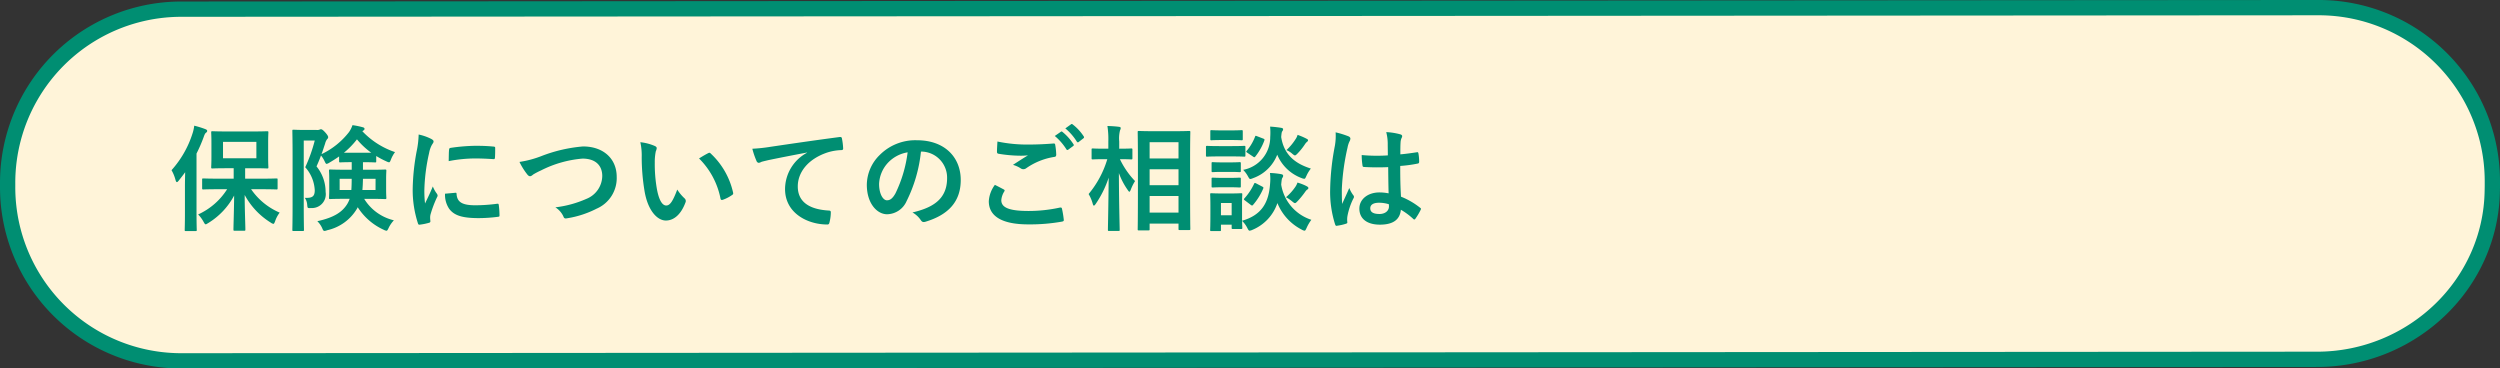 <svg xmlns="http://www.w3.org/2000/svg" width="327" height="48.198" viewBox="0 0 327 48.198"><rect x="0" y="0" width="327" height="48.198" fill="#333333" stroke="none"/><g transform="translate(-24 -205.141)"><g transform="translate(0 -137.859)"><path d="M22.727,0,302.273-.2A22.727,22.727,0,0,1,325,22.528v.545c0,.163,0,.326-.015.829-.248,11.877-10.143,21.719-22.688,21.9h-.023L22.727,46A22.727,22.727,0,0,1,0,23.272v-.545A22.727,22.727,0,0,1,22.727,0Z" transform="translate(25 344.199)" fill="#fff4d9"/><path d="M302.273-1.2h0A23.708,23.708,0,0,1,326,22.528v.545c0,.184,0,.358-.015.852a22.621,22.621,0,0,1-1.972,8.792,23.362,23.362,0,0,1-5.063,7.237A24.215,24.215,0,0,1,302.4,46.8h-.13L22.727,47A23.708,23.708,0,0,1-1,23.272v-.545A23.708,23.708,0,0,1,22.727-1Zm.013,46a22.227,22.227,0,0,0,15.269-6.278,21.37,21.37,0,0,0,4.632-6.62,20.633,20.633,0,0,0,1.8-8.021v-.005c.013-.516.014-.664.014-.8v-.545A21.708,21.708,0,0,0,302.274.8L22.727,1A21.708,21.708,0,0,0,1,22.727v.545A21.708,21.708,0,0,0,22.727,45l279.546-.2Z" transform="translate(25 344.199)" fill="#008e72"/><path d="M7.71-4.275a8.784,8.784,0,0,1-3.795,3.3,4.309,4.309,0,0,1,.7.945c.135.24.2.345.285.345s.18-.075.36-.18A9.324,9.324,0,0,0,8.625-3.45C8.61-1.545,8.535.5,8.535.99c0,.15.015.165.165.165H9.93c.15,0,.165-.015.165-.165,0-.51-.09-2.64-.09-4.515A9.612,9.612,0,0,0,13.41.09a.83.83,0,0,0,.345.165c.09,0,.135-.105.225-.33a3.946,3.946,0,0,1,.6-1.14,8.64,8.64,0,0,1-3.735-3.06H12.09c1.47,0,1.98.03,2.07.03.135,0,.15-.015.15-.165V-5.52c0-.15-.015-.165-.15-.165-.09,0-.6.03-2.07.03H10.065V-7.02h.975c1.35,0,1.8.03,1.9.03.15,0,.165-.015.165-.165,0-.09-.03-.465-.03-1.32v-1.9c0-.855.03-1.23.03-1.32,0-.15-.015-.165-.165-.165-.1,0-.555.03-1.9.03H7.71c-1.35,0-1.815-.03-1.92-.03-.15,0-.165.015-.165.165,0,.1.03.465.03,1.32v1.9c0,.855-.03,1.215-.03,1.32,0,.15.015.165.165.165.105,0,.57-.03,1.92-.03h.855v1.365H6.69c-1.485,0-2-.03-2.085-.03-.15,0-.165.015-.165.165v1.11c0,.15.015.165.165.165.09,0,.6-.03,2.085-.03Zm3.825-4.05H7.17V-10.47h4.365ZM2.19-1.23c0,1.455-.03,2.175-.03,2.265,0,.15.015.165.15.165H3.57c.15,0,.165-.015.165-.165,0-.075-.03-.81-.03-2.265V-8.94a20.182,20.182,0,0,0,.915-2.1c.135-.39.21-.54.315-.615.12-.09.165-.15.165-.255s-.09-.165-.24-.225a11.87,11.87,0,0,0-1.455-.45,5,5,0,0,1-.24,1.065A13.124,13.124,0,0,1,.435-6.765,5.081,5.081,0,0,1,.96-5.475c.06.18.105.27.18.27s.135-.075.24-.2c.285-.36.57-.72.84-1.095-.015.645-.03,1.335-.03,1.89Zm15.4-10.8c-.735,0-1.095-.03-1.2-.03-.135,0-.15.015-.15.165,0,.1.03,1.14.03,3.255v6.465c0,2.085-.03,3.12-.03,3.2,0,.15.015.165.15.165H17.58c.165,0,.18-.015.18-.165,0-.075-.03-1.155-.03-3.21v-8.46h1.44a19.969,19.969,0,0,1-1.245,3.495A4.85,4.85,0,0,1,19.17-4.14c0,.84-.36,1.035-1.305.99a1.736,1.736,0,0,1,.315.9c.045.465.045.465.51.435a1.808,1.808,0,0,0,1.9-2.1A5.275,5.275,0,0,0,19.4-7.26c.225-.5.42-.96.585-1.425a3.386,3.386,0,0,1,.465.735c.12.255.18.36.27.36a.965.965,0,0,0,.345-.15c.435-.255.87-.525,1.29-.825v.63c0,.135.015.15.165.15.09,0,.42-.03,1.485-.03v.99h-.855c-1.365,0-1.86-.03-1.95-.03-.15,0-.165.015-.165.165,0,.105.03.39.03,1.125v1.3c0,.735-.03,1.02-.03,1.11,0,.15.015.165.165.165.09,0,.585-.03,1.95-.03h.585a3.452,3.452,0,0,1-.36.75c-.585.9-1.56,1.68-3.87,2.175a3.023,3.023,0,0,1,.645.93c.1.255.165.345.3.345a1.151,1.151,0,0,0,.345-.09A6.066,6.066,0,0,0,24.7-1.74l.09-.18A7.92,7.92,0,0,0,28.2,1.035a1.032,1.032,0,0,0,.345.12c.105,0,.165-.105.285-.36A4.024,4.024,0,0,1,29.52-.21a6.237,6.237,0,0,1-3.885-2.805h.8c1.35,0,1.83.03,1.92.03.165,0,.18-.015.18-.165,0-.09-.03-.375-.03-1.11v-1.3c0-.735.03-1.035.03-1.125,0-.15-.015-.165-.18-.165-.09,0-.57.03-1.92.03h-.96v-.99h.1c1.065,0,1.38.03,1.47.03.15,0,.165-.015.165-.15v-.69a10.844,10.844,0,0,0,1.305.69,1.4,1.4,0,0,0,.36.135c.12,0,.165-.12.27-.39a4.2,4.2,0,0,1,.525-.945,10.5,10.5,0,0,1-4.275-2.73.91.91,0,0,1,.15-.1c.1-.075.135-.135.135-.21,0-.105-.075-.165-.195-.2a10.122,10.122,0,0,0-1.38-.285,3.611,3.611,0,0,1-.45.9,9.984,9.984,0,0,1-3.6,2.895c.165-.435.3-.885.465-1.365a1.612,1.612,0,0,1,.27-.6.335.335,0,0,0,.135-.255c0-.09-.045-.24-.36-.6-.345-.375-.465-.435-.57-.435a.375.375,0,0,0-.195.045.691.691,0,0,1-.3.045ZM22.98-9.045A10.453,10.453,0,0,0,24.69-10.8a9.963,9.963,0,0,0,1.875,1.755ZM27.12-4.17H25.4c.045-.435.06-.915.075-1.47h1.65ZM24-5.64c0,.555-.015,1.05-.045,1.47h-1.53V-5.64Zm8.76-5.79a12.1,12.1,0,0,1-.27,2.235,28.635,28.635,0,0,0-.51,4.92A14.062,14.062,0,0,0,32.67.2c.03.1.09.18.2.165A7.445,7.445,0,0,0,34.1.12c.135-.03.195-.09.195-.2,0-.12-.03-.24-.03-.42a1.7,1.7,0,0,1,.045-.465,14.664,14.664,0,0,1,.855-2.265.415.415,0,0,0,.075-.24.6.6,0,0,0-.1-.225,3.894,3.894,0,0,1-.525-.945c-.435,1.05-.7,1.545-1.02,2.235a14.465,14.465,0,0,1-.09-1.755A24.306,24.306,0,0,1,34.125-9a3.544,3.544,0,0,1,.36-1.065c.195-.3.225-.345.225-.45,0-.135-.09-.225-.345-.36A6.638,6.638,0,0,0,32.76-11.43Zm3.45,7.74a3.3,3.3,0,0,0,.525,1.95c.645.885,1.68,1.245,3.9,1.245A20.14,20.14,0,0,0,43.08-.66c.255-.03.255-.045.255-.225a11.113,11.113,0,0,0-.09-1.29c-.03-.2-.06-.21-.21-.2a21.5,21.5,0,0,1-2.865.2c-1.635,0-2.355-.375-2.445-1.41,0-.165-.03-.24-.15-.225Zm.48-4.26A18.338,18.338,0,0,1,40.1-8.3c.765,0,1.545.03,2.445.09.135.015.18-.045.195-.18.03-.42.03-.825.03-1.275,0-.15-.03-.18-.345-.2-.63-.06-1.32-.09-2.22-.09a23.949,23.949,0,0,0-3.255.27c-.15.03-.195.075-.21.255C36.705-9.165,36.705-8.79,36.69-7.95Zm9.255.1a8.721,8.721,0,0,0,.96,1.56c.165.225.285.315.435.315.075,0,.195-.045.4-.225a9.548,9.548,0,0,1,1.035-.54A14.639,14.639,0,0,1,54.195-8.28c1.665,0,2.58.87,2.58,2.28a3.272,3.272,0,0,1-2.07,2.985,14.091,14.091,0,0,1-4.065,1.11A2.783,2.783,0,0,1,51.69-.72c.1.285.225.3.525.24a12.762,12.762,0,0,0,3.81-1.245,4.352,4.352,0,0,0,2.64-4.17c0-2.355-1.725-3.975-4.41-3.975a19.453,19.453,0,0,0-5.4,1.245A13.307,13.307,0,0,1,45.945-7.845Zm15.81-2.58a8.041,8.041,0,0,1,.18,1.965,27.194,27.194,0,0,0,.36,4.365C62.7-1.56,63.93-.18,65.1-.18c1.05,0,1.98-.81,2.55-2.34a.459.459,0,0,0-.105-.555,5.734,5.734,0,0,1-.96-1.155c-.585,1.56-.96,2.085-1.44,2.085-.63,0-1.02-1.02-1.23-2.2a18.891,18.891,0,0,1-.27-3.42,6.74,6.74,0,0,1,.135-1.47,1.306,1.306,0,0,0,.12-.42c0-.105-.105-.21-.24-.27A6.492,6.492,0,0,0,61.755-10.425Zm7.68,2.13A10.107,10.107,0,0,1,72.24-3.06c.03.18.135.225.315.165a5.091,5.091,0,0,0,1.17-.6c.12-.075.21-.135.165-.33a9.918,9.918,0,0,0-2.94-5.13.231.231,0,0,0-.165-.09.445.445,0,0,0-.165.06C70.38-8.865,70-8.655,69.435-8.3Zm14.13-.75a5.426,5.426,0,0,0-2.88,4.755c0,3.12,2.9,4.635,5.535,4.635.18,0,.24-.09.285-.315a5.336,5.336,0,0,0,.165-1.29c0-.165-.09-.225-.33-.225-2.61-.165-3.99-1.215-3.99-3.15,0-1.8,1.275-3.555,3.825-4.425A6.693,6.693,0,0,1,88-9.39c.195,0,.285-.045.285-.225a8.57,8.57,0,0,0-.165-1.32c-.015-.105-.09-.2-.315-.165-3.87.51-7.17,1.005-9.015,1.275a20.693,20.693,0,0,1-2.385.255,10.453,10.453,0,0,0,.555,1.62.351.351,0,0,0,.285.225.876.876,0,0,0,.33-.12c.225-.075.375-.1.945-.24,1.6-.33,3.21-.645,5.04-.99Zm14.955-.15a3.407,3.407,0,0,1,3.36,3.48c0,2.835-1.995,3.885-4.53,4.485a3.181,3.181,0,0,1,1.05.945c.195.3.33.36.645.27,3.045-.915,4.62-2.67,4.62-5.46,0-2.985-2.115-5.2-5.715-5.2a6.564,6.564,0,0,0-4.875,1.92,5.527,5.527,0,0,0-1.695,3.9C91.38-2.415,92.715-1,94.035-1a2.849,2.849,0,0,0,2.55-1.725A18.782,18.782,0,0,0,98.46-9.195Zm-1.8.09a17.138,17.138,0,0,1-1.59,5.37c-.4.72-.735.915-1.125.915-.465,0-1.02-.765-1.02-2.145a4.319,4.319,0,0,1,1.17-2.775A4.518,4.518,0,0,1,96.72-9.1Zm11.415,4.26a3.958,3.958,0,0,0-.8,2.145c0,1.95,1.7,3.03,5.16,3.03a23.808,23.808,0,0,0,4.395-.36c.18-.03.27-.09.255-.225a12.543,12.543,0,0,0-.24-1.47c-.03-.135-.105-.18-.315-.135a19.083,19.083,0,0,1-4.065.435c-2.58,0-3.555-.465-3.555-1.41a2.465,2.465,0,0,1,.39-1.14c.075-.12.06-.2-.075-.27C108.9-4.455,108.525-4.65,108.135-4.845Zm.33-5.67c-.03.54-.06.975-.06,1.335,0,.18.06.24.195.27a17.948,17.948,0,0,0,2.76.255,9.159,9.159,0,0,0,1.1-.045c-.525.315-1.185.735-1.965,1.245a3.584,3.584,0,0,1,1.05.48.63.63,0,0,0,.315.09.639.639,0,0,0,.375-.135A8.739,8.739,0,0,1,115.9-8.5c.18-.015.255-.105.255-.315a8.757,8.757,0,0,0-.135-1.275c-.015-.12-.075-.18-.225-.165-.96.075-2.025.135-3.12.135A18.923,18.923,0,0,1,108.465-10.515Zm7.5-.72a7.443,7.443,0,0,1,1.515,1.74.157.157,0,0,0,.255.045l.63-.465a.151.151,0,0,0,.045-.24,6.9,6.9,0,0,0-1.425-1.6c-.09-.075-.15-.09-.225-.03Zm1.38-.99a7.1,7.1,0,0,1,1.5,1.725.154.154,0,0,0,.255.045l.6-.465a.173.173,0,0,0,.045-.27,6.264,6.264,0,0,0-1.425-1.545c-.09-.075-.135-.09-.225-.03ZM128.19,1.11c.165,0,.18-.015.18-.15V.225h3.78v.69c0,.135.015.15.15.15h1.23c.15,0,.165-.015.165-.15,0-.09-.03-1.08-.03-5.64V-8.16c0-2.475.03-3.48.03-3.57,0-.15-.015-.165-.165-.165-.09,0-.54.03-1.83.03h-2.88c-1.29,0-1.74-.03-1.845-.03-.15,0-.165.015-.165.165,0,.105.03,1.1.03,4.065V-4.71c0,4.59-.03,5.58-.03,5.67,0,.135.015.15.165.15Zm.18-2.325V-3.39h3.78v2.175Zm0-9.21h3.78V-8.3h-3.78Zm0,5.625V-6.885h3.78V-4.8Zm-4.08,5.985c.15,0,.165-.015.165-.165,0-.27-.09-3.435-.105-7.41a9.33,9.33,0,0,0,1.17,2.235c.09.135.15.21.21.21.045,0,.09-.075.165-.24a5.916,5.916,0,0,1,.57-1.155,10.884,10.884,0,0,1-1.98-2.865c1.035,0,1.38.03,1.47.03.15,0,.165-.015.165-.165v-1.1c0-.15-.015-.165-.165-.165-.09,0-.45.03-1.56.03v-.945a4.253,4.253,0,0,1,.105-1.455.7.7,0,0,0,.09-.315c0-.075-.09-.135-.24-.15-.48-.06-.96-.09-1.5-.105a11.261,11.261,0,0,1,.12,2.04v.93h-.48c-1.1,0-1.455-.03-1.545-.03-.15,0-.165.015-.165.165v1.1c0,.15.015.165.165.165.09,0,.45-.03,1.545-.03h.345a12.867,12.867,0,0,1-2.445,4.56,5.017,5.017,0,0,1,.54,1.275c.045.165.09.24.15.24s.135-.075.24-.225a13.559,13.559,0,0,0,1.695-3.435c-.03,3.57-.1,6.54-.1,6.81,0,.15.015.165.165.165ZM140.46-2.43c0-.7.03-1.065.03-1.155,0-.15-.015-.165-.15-.165-.1,0-.42.03-1.38.03h-1.14c-.96,0-1.275-.03-1.365-.03-.15,0-.165.015-.165.165,0,.1.03.465.03,1.41v.96c0,1.815-.03,2.16-.03,2.265,0,.135.015.15.165.15h1.08c.15,0,.165-.015.165-.15V.36h1.4v.4c0,.15.015.165.165.165h1.08c.135,0,.15-.015.15-.165,0-.06-.015-.255-.03-.9a3.533,3.533,0,0,1,.675.915c.135.27.2.375.315.375a1.184,1.184,0,0,0,.345-.105,5.791,5.791,0,0,0,3.285-3.51,6.728,6.728,0,0,0,3.195,3.48.944.944,0,0,0,.345.135c.12,0,.165-.12.285-.375a5.379,5.379,0,0,1,.615-1.05,5.8,5.8,0,0,1-3.945-4.605c.06-.645.09-.8.165-.9a.391.391,0,0,0,.09-.27c0-.105-.1-.165-.285-.2a10.12,10.12,0,0,0-1.44-.15,6.447,6.447,0,0,1,.015,1.425C143.955-2.55,143.055-.9,140.46-.15ZM139.1-2.475V-.87h-1.4V-2.475Zm10.365-4.5c-1.89-.6-3.5-1.665-3.885-4.125.045-.54.075-.675.15-.765a.411.411,0,0,0,.1-.27c0-.1-.12-.15-.3-.18-.4-.06-.87-.12-1.4-.15a8.352,8.352,0,0,1,.015,1.38,4.335,4.335,0,0,1-3.54,4.275,3.691,3.691,0,0,1,.615.825c.15.27.21.375.33.375a1.276,1.276,0,0,0,.33-.105,5.289,5.289,0,0,0,3.18-3.075,5.553,5.553,0,0,0,3.195,3.06,1.211,1.211,0,0,0,.33.09c.135,0,.165-.105.3-.39A4.384,4.384,0,0,1,149.46-6.975Zm-11.985-2.94c-1.125,0-1.5-.03-1.575-.03-.15,0-.165.015-.165.165v1.065c0,.165.015.18.165.18.075,0,.45-.03,1.575-.03h1.665c1.14,0,1.5.03,1.59.03.15,0,.165-.015.165-.18V-9.78c0-.15-.015-.165-.165-.165-.09,0-.45.03-1.59.03Zm.345-2.055c-.975,0-1.275-.03-1.365-.03-.135,0-.15.015-.15.165v1.005c0,.135.015.15.15.15.09,0,.39-.03,1.365-.03h1.215c.96,0,1.26.03,1.35.03.15,0,.165-.015.165-.15v-1.005c0-.15-.015-.165-.165-.165-.09,0-.39.03-1.35.03Zm.09,4.185c-.915,0-1.185-.03-1.275-.03-.15,0-.165.015-.165.165v.975c0,.15.015.165.165.165.09,0,.36-.03,1.275-.03h.96c.885,0,1.155.03,1.245.03.165,0,.18-.015.18-.165V-7.65c0-.15-.015-.165-.18-.165-.09,0-.36.03-1.245.03Zm0,2.025c-.915,0-1.185-.03-1.275-.03-.15,0-.165.015-.165.165v.96c0,.15.015.165.165.165.09,0,.36-.03,1.275-.03h.96c.885,0,1.155.03,1.245.03.165,0,.18-.015.18-.165v-.96c0-.15-.015-.165-.18-.165-.09,0-.36.03-1.245.03Zm3.675,3.525a.33.33,0,0,0,.18.09c.06,0,.09-.03.15-.105a8.091,8.091,0,0,0,1.305-2.1c.06-.15.045-.18-.15-.285l-.75-.39c-.2-.105-.225-.09-.3.06a7.554,7.554,0,0,1-1.245,1.875c-.1.12-.12.15.06.285Zm4.62-.99a4.442,4.442,0,0,1,.78.525c.195.15.285.24.39.24s.18-.09.33-.24a11.363,11.363,0,0,0,1.005-1.23,1.189,1.189,0,0,1,.255-.285c.105-.06.165-.105.165-.225,0-.075-.06-.15-.27-.255a6.6,6.6,0,0,0-1.155-.45,2.253,2.253,0,0,1-.285.57A6.878,6.878,0,0,1,146.205-3.225Zm.06-6.165a2.763,2.763,0,0,1,.765.48c.165.135.255.21.345.21s.18-.09.36-.27a8.108,8.108,0,0,0,.945-1.185,1.376,1.376,0,0,1,.255-.3c.09-.075.15-.12.15-.225,0-.09-.045-.12-.24-.225a8.745,8.745,0,0,0-1.125-.48,1.8,1.8,0,0,1-.27.57A7.158,7.158,0,0,1,146.265-9.39Zm-4.38.84a.33.33,0,0,0,.18.09c.045,0,.075-.03.135-.1a7.521,7.521,0,0,0,1.17-2.085c.045-.15.03-.18-.15-.255l-.78-.3c-.21-.075-.225-.105-.285.06a6.407,6.407,0,0,1-1.08,1.83c-.1.12-.1.15.075.27ZM159.63-3.735a6.26,6.26,0,0,0-1.2-.12c-1.515,0-2.625.885-2.625,2.115,0,1.29.96,2.1,2.685,2.1,1.77,0,2.625-.69,2.745-1.95a8.907,8.907,0,0,1,1.62,1.2.207.207,0,0,0,.135.075.181.181,0,0,0,.135-.09,8.1,8.1,0,0,0,.69-1.155c.075-.165.06-.21-.075-.3a9.817,9.817,0,0,0-2.49-1.44c-.075-1.29-.1-2.34-.1-4.02a16.9,16.9,0,0,0,2.31-.315c.1-.015.165-.09.165-.225a6,6,0,0,0-.09-1.065c-.03-.165-.06-.225-.24-.18-.645.1-1.425.21-2.13.27,0-.69,0-1.08.03-1.59a1.692,1.692,0,0,1,.12-.525.643.643,0,0,0,.09-.255c0-.135-.1-.21-.27-.255a8.35,8.35,0,0,0-1.815-.285,6.184,6.184,0,0,1,.195,1.47c0,.555.015,1.035.015,1.575a21.7,21.7,0,0,1-3.42-.045,9.188,9.188,0,0,0,.105,1.365c.015.15.075.2.27.2a30.333,30.333,0,0,0,3.09.015C159.585-5.985,159.6-4.89,159.63-3.735Zm.03,1.425a2.113,2.113,0,0,1,.015.3c0,.54-.48.975-1.23.975-.885,0-1.215-.285-1.215-.75s.42-.72,1.125-.72A4.178,4.178,0,0,1,159.66-2.31Zm-6.96-9.405a7.549,7.549,0,0,1-.1,1.77,32.583,32.583,0,0,0-.615,5.685,13.973,13.973,0,0,0,.645,4.575c.075.21.135.225.3.18A6.282,6.282,0,0,0,154.05.24c.135-.045.195-.09.18-.2a2.833,2.833,0,0,1,.015-.8,8.891,8.891,0,0,1,.765-2.28.435.435,0,0,0,.09-.24.324.324,0,0,0-.09-.21,3.989,3.989,0,0,1-.525-.945c-.315.75-.63,1.395-.93,2.085-.045-.63-.045-1.32-.045-1.92a29.786,29.786,0,0,1,.75-5.46,3.045,3.045,0,0,1,.27-.825.766.766,0,0,0,.1-.33c0-.12-.06-.21-.225-.3A11.713,11.713,0,0,0,152.7-11.715Z" transform="translate(46 372.025)" fill="#008e72"/></g></g></svg>